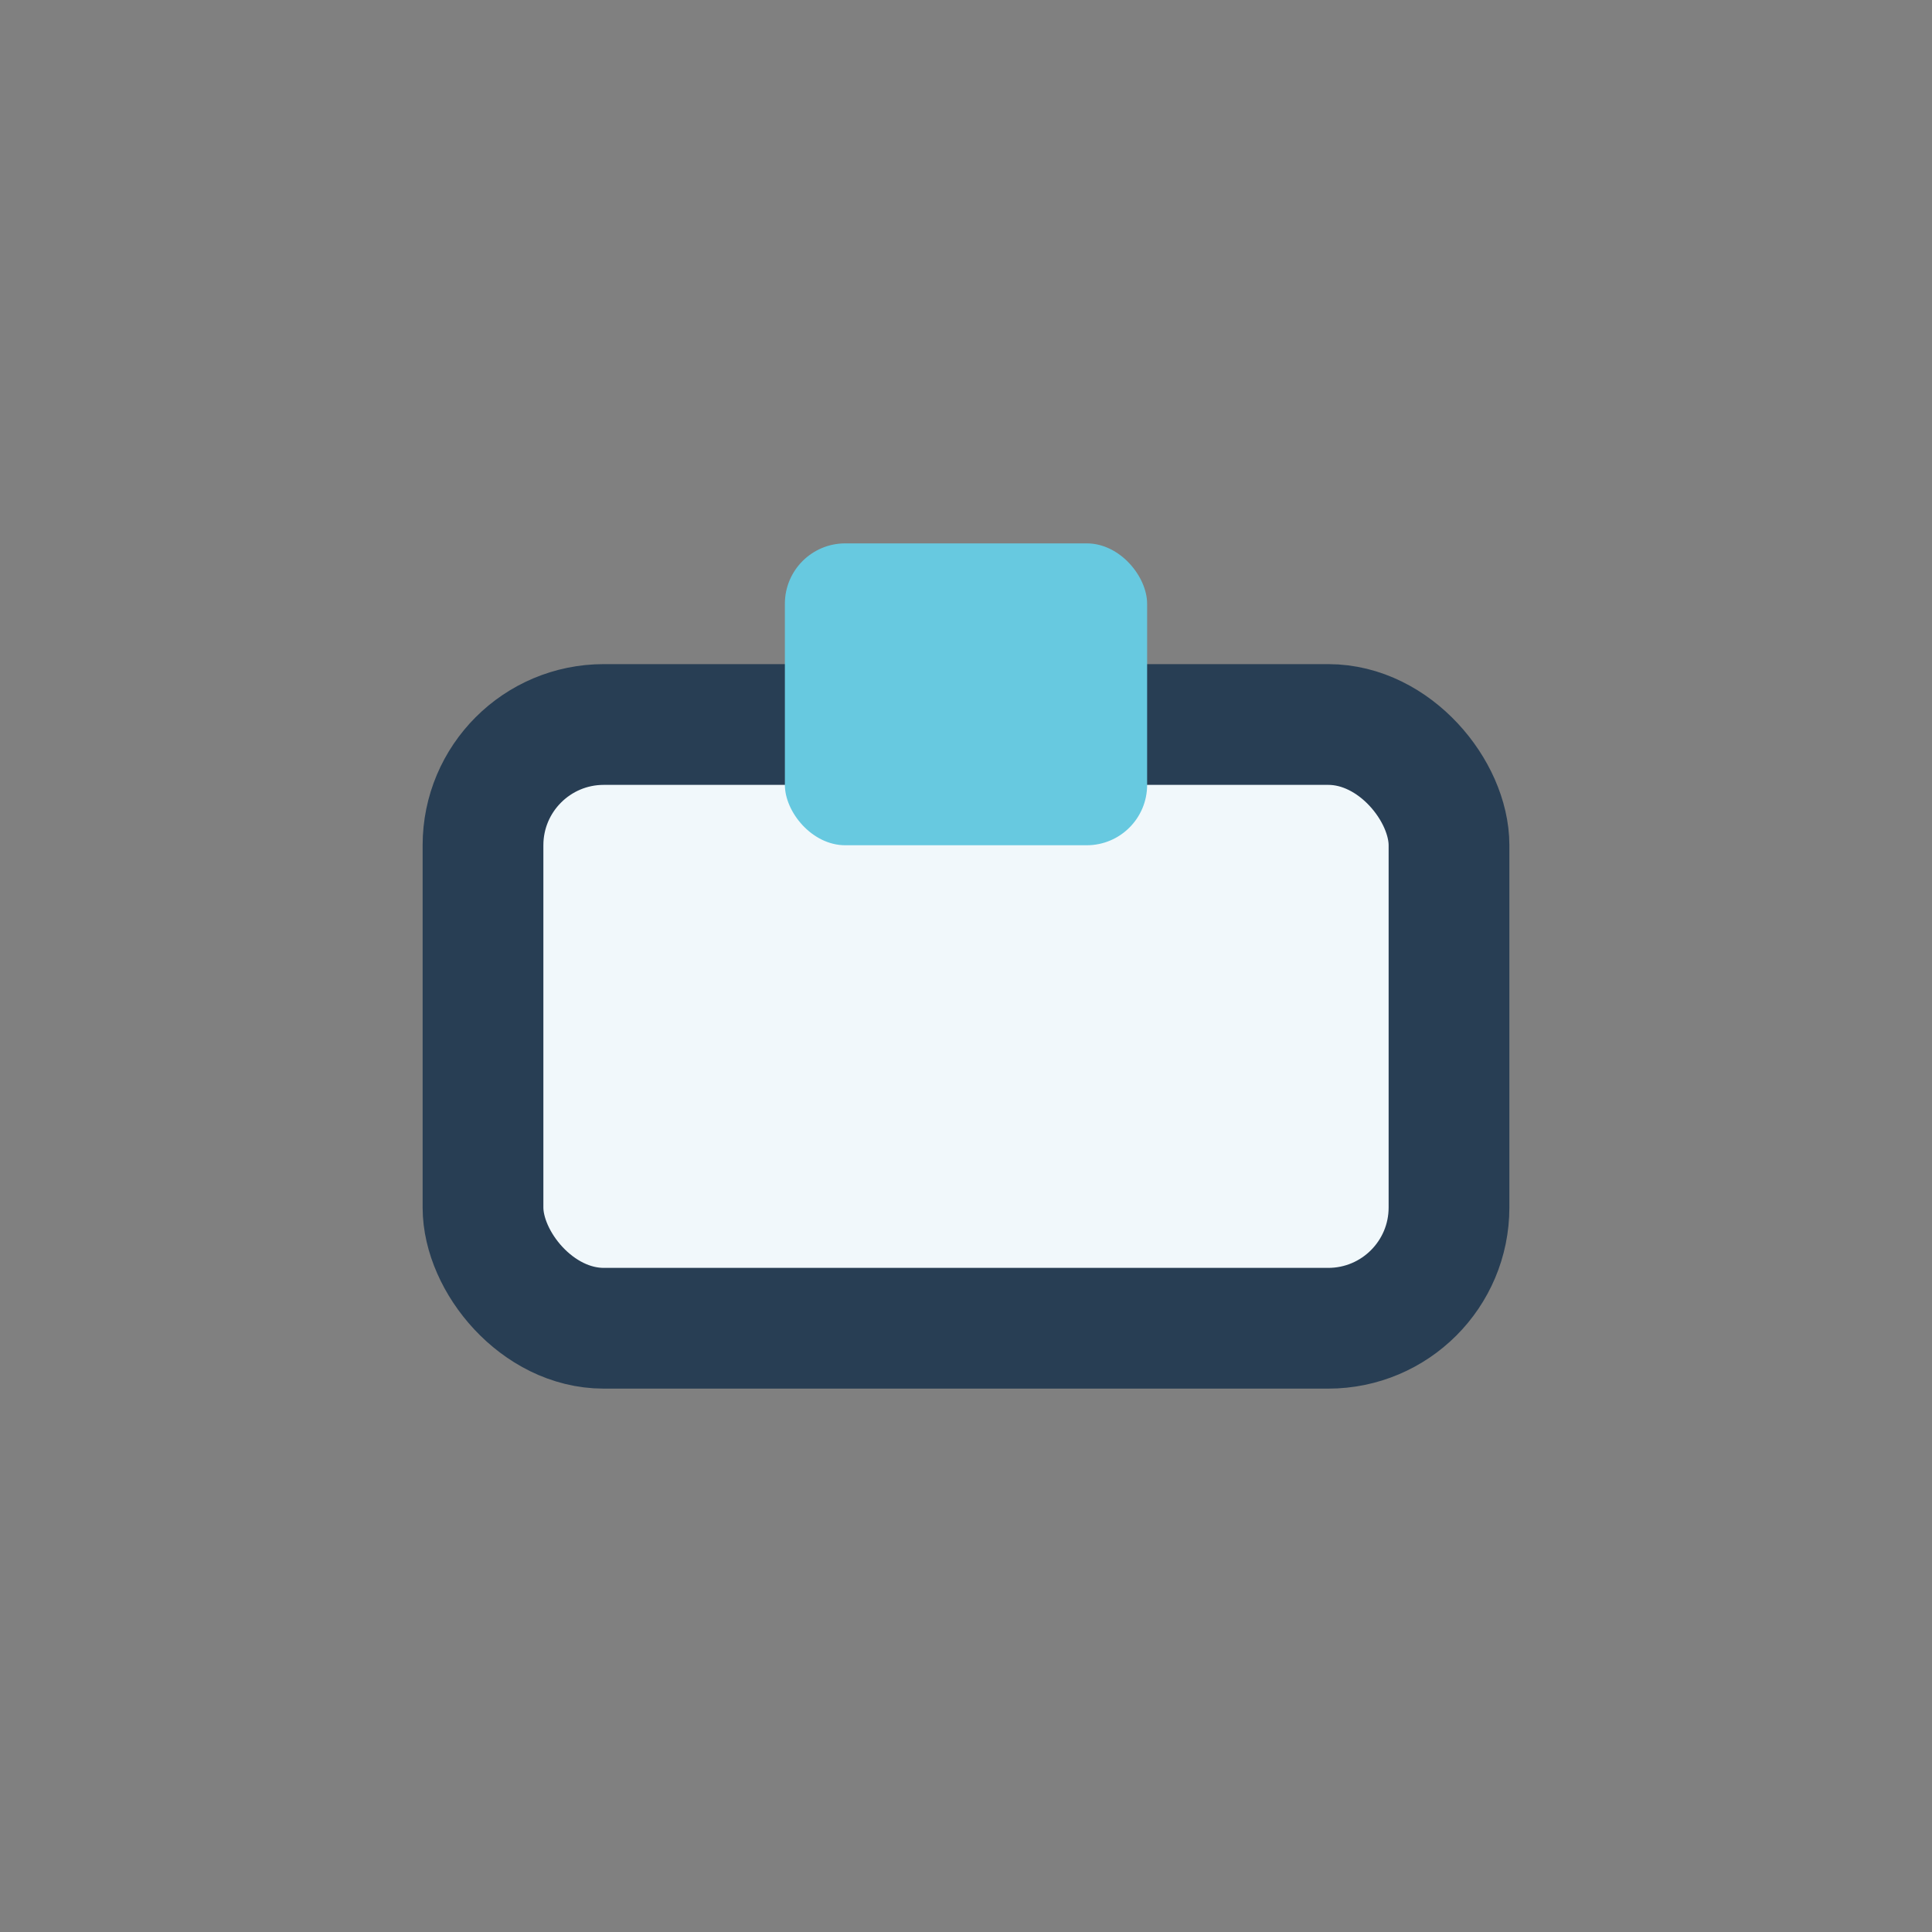 <?xml version="1.0" encoding="UTF-8"?>
<svg xmlns="http://www.w3.org/2000/svg" width="32" height="32" viewBox="0 0 32 32"><rect x="0" y="0" width="32" height="32" fill="#808080" stroke="none"/><rect x="8" y="12" width="16" height="10" rx="2" fill="#F1F8FB" stroke="#283E54" stroke-width="2"/><rect x="13" y="9" width="6" height="5" rx="1" fill="#67C9E0"/></svg>